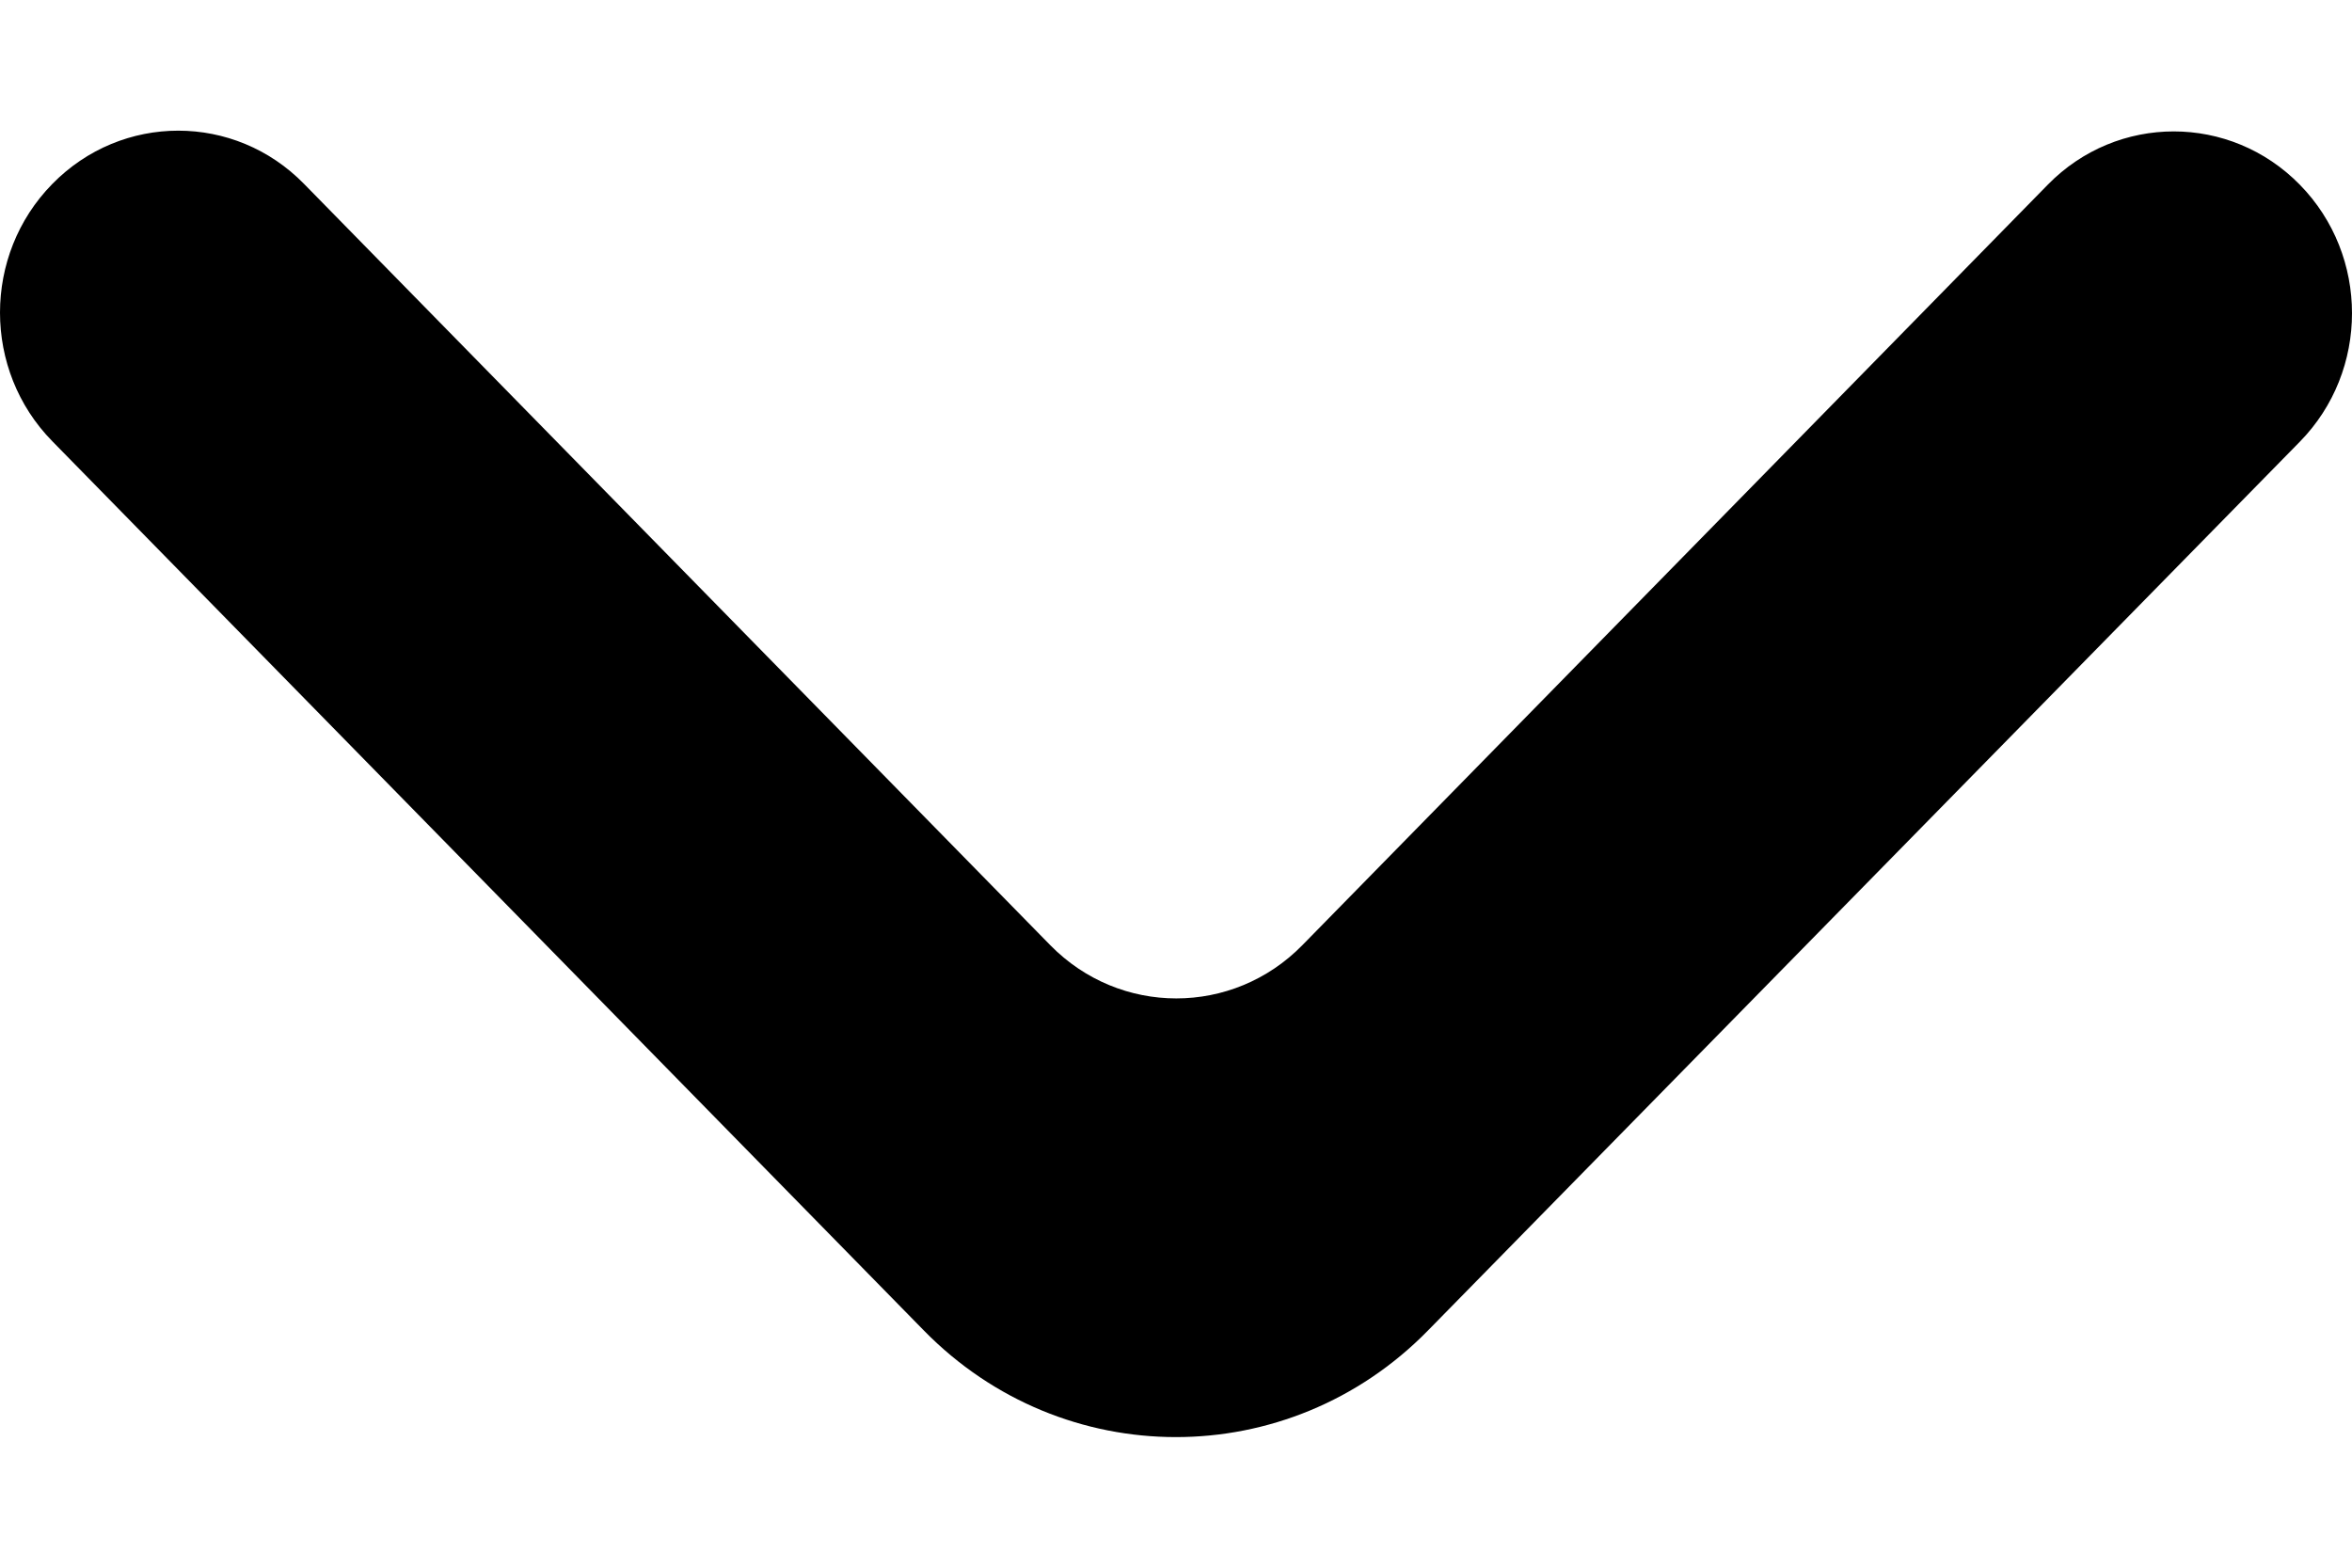 <svg width="15" height="10" viewBox="0 0 15 10" fill="none" xmlns="http://www.w3.org/2000/svg">
<path d="M14.667 1.178C15.111 1.631 15.111 2.365 14.667 2.818L9.106 8.488C8.218 9.394 6.779 9.393 5.892 8.487L0.333 2.814C-0.111 2.361 -0.111 1.627 0.333 1.174C0.777 0.72 1.497 0.72 1.94 1.174L6.698 6.029C7.142 6.482 7.862 6.482 8.306 6.029L13.06 1.178C13.503 0.725 14.223 0.725 14.667 1.178Z" fill="black"/>
</svg>
